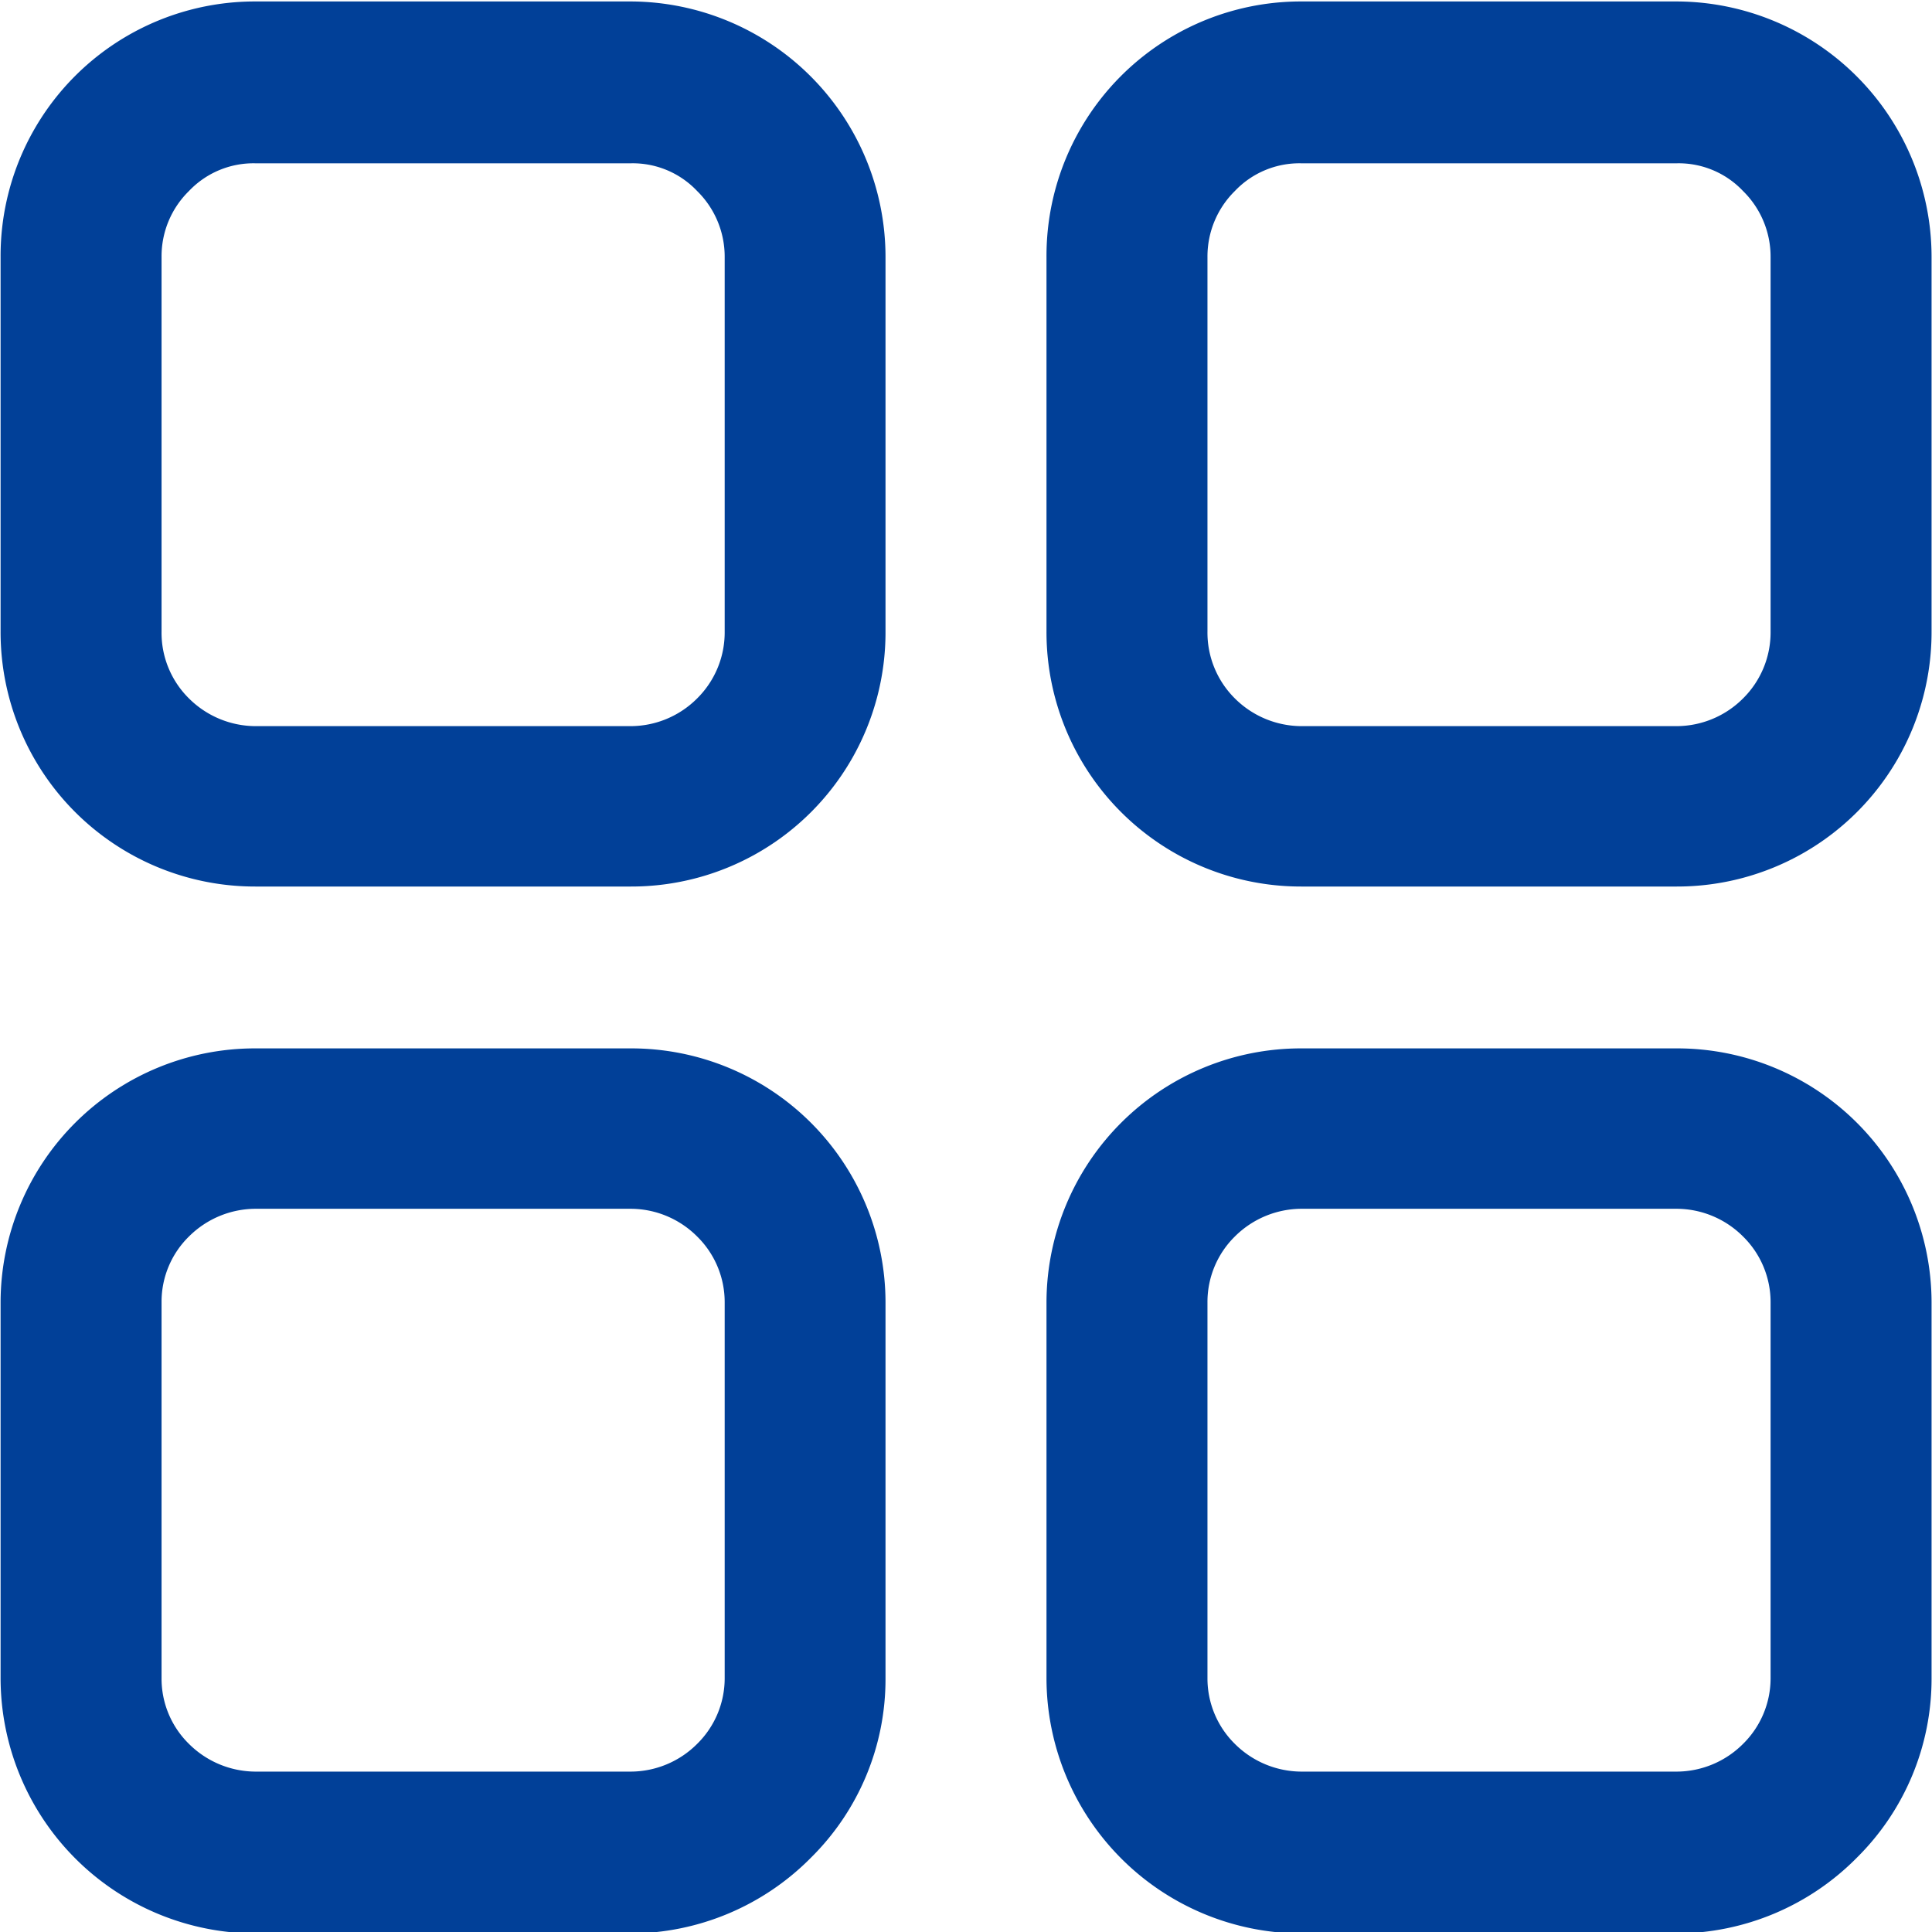 <svg xmlns="http://www.w3.org/2000/svg" width="13.25" height="13.25" viewBox="0 0 13.25 13.25">
  <defs>
    <style>
      .cls-1 {
        fill: #014098;
        fill-rule: evenodd;
      }
    </style>
  </defs>
  <path id="形状_38" data-name="形状 38" class="cls-1" d="M723.514,2041.72a1.744,1.744,0,0,1,1.747,1.74v2.58a1.721,1.721,0,0,1-.511,1.23,1.748,1.748,0,0,1-1.236.52H720.94a1.753,1.753,0,0,1-1.748-1.75v-2.58a1.745,1.745,0,0,1,1.748-1.74h2.574Zm7.173,0a1.745,1.745,0,0,1,1.748,1.74v2.58a1.726,1.726,0,0,1-.512,1.23,1.746,1.746,0,0,1-1.236.52h-2.574a1.753,1.753,0,0,1-1.748-1.75v-2.58a1.745,1.745,0,0,1,1.748-1.74h2.574Zm-7.173,1.1H720.94a0.65,0.65,0,0,0-.456.19,0.626,0.626,0,0,0-.188.45v2.58a0.626,0.626,0,0,0,.188.45,0.65,0.65,0,0,0,.456.19h2.574a0.646,0.646,0,0,0,.455-0.19,0.631,0.631,0,0,0,.189-0.45v-2.58a0.631,0.631,0,0,0-.189-0.45,0.646,0.646,0,0,0-.455-0.19h0Zm7.173,0h-2.574a0.65,0.65,0,0,0-.456.19,0.63,0.63,0,0,0-.188.45v2.58a0.63,0.63,0,0,0,.188.45,0.65,0.65,0,0,0,.456.19h2.574a0.646,0.646,0,0,0,.455-0.19,0.631,0.631,0,0,0,.189-0.45v-2.58a0.631,0.631,0,0,0-.189-0.45,0.646,0.646,0,0,0-.455-0.19h0Zm-7.173-8.28a1.753,1.753,0,0,1,1.747,1.75v2.57a1.743,1.743,0,0,1-1.747,1.75H720.94a1.745,1.745,0,0,1-1.748-1.75v-2.57a1.745,1.745,0,0,1,1.748-1.75h2.574Zm7.173,0a1.753,1.753,0,0,1,1.748,1.75v2.57a1.745,1.745,0,0,1-1.748,1.75h-2.574a1.745,1.745,0,0,1-1.748-1.75v-2.57a1.745,1.745,0,0,1,1.748-1.75h2.574Zm-7.173,1.11H720.94a0.61,0.61,0,0,0-.456.19,0.626,0.626,0,0,0-.188.45v2.57a0.632,0.632,0,0,0,.188.46,0.65,0.65,0,0,0,.456.19h2.574a0.646,0.646,0,0,0,.455-0.19,0.637,0.637,0,0,0,.189-0.46v-2.57a0.631,0.631,0,0,0-.189-0.45,0.607,0.607,0,0,0-.455-0.19h0Zm7.173,0h-2.574a0.61,0.61,0,0,0-.456.19,0.63,0.63,0,0,0-.188.45v2.57a0.636,0.636,0,0,0,.188.46,0.65,0.65,0,0,0,.456.19h2.574a0.646,0.646,0,0,0,.455-0.19,0.637,0.637,0,0,0,.189-0.46v-2.57a0.631,0.631,0,0,0-.189-0.45,0.607,0.607,0,0,0-.455-0.19h0Zm0,0" transform="translate(-719.188 -2034.53)"/>
</svg>
